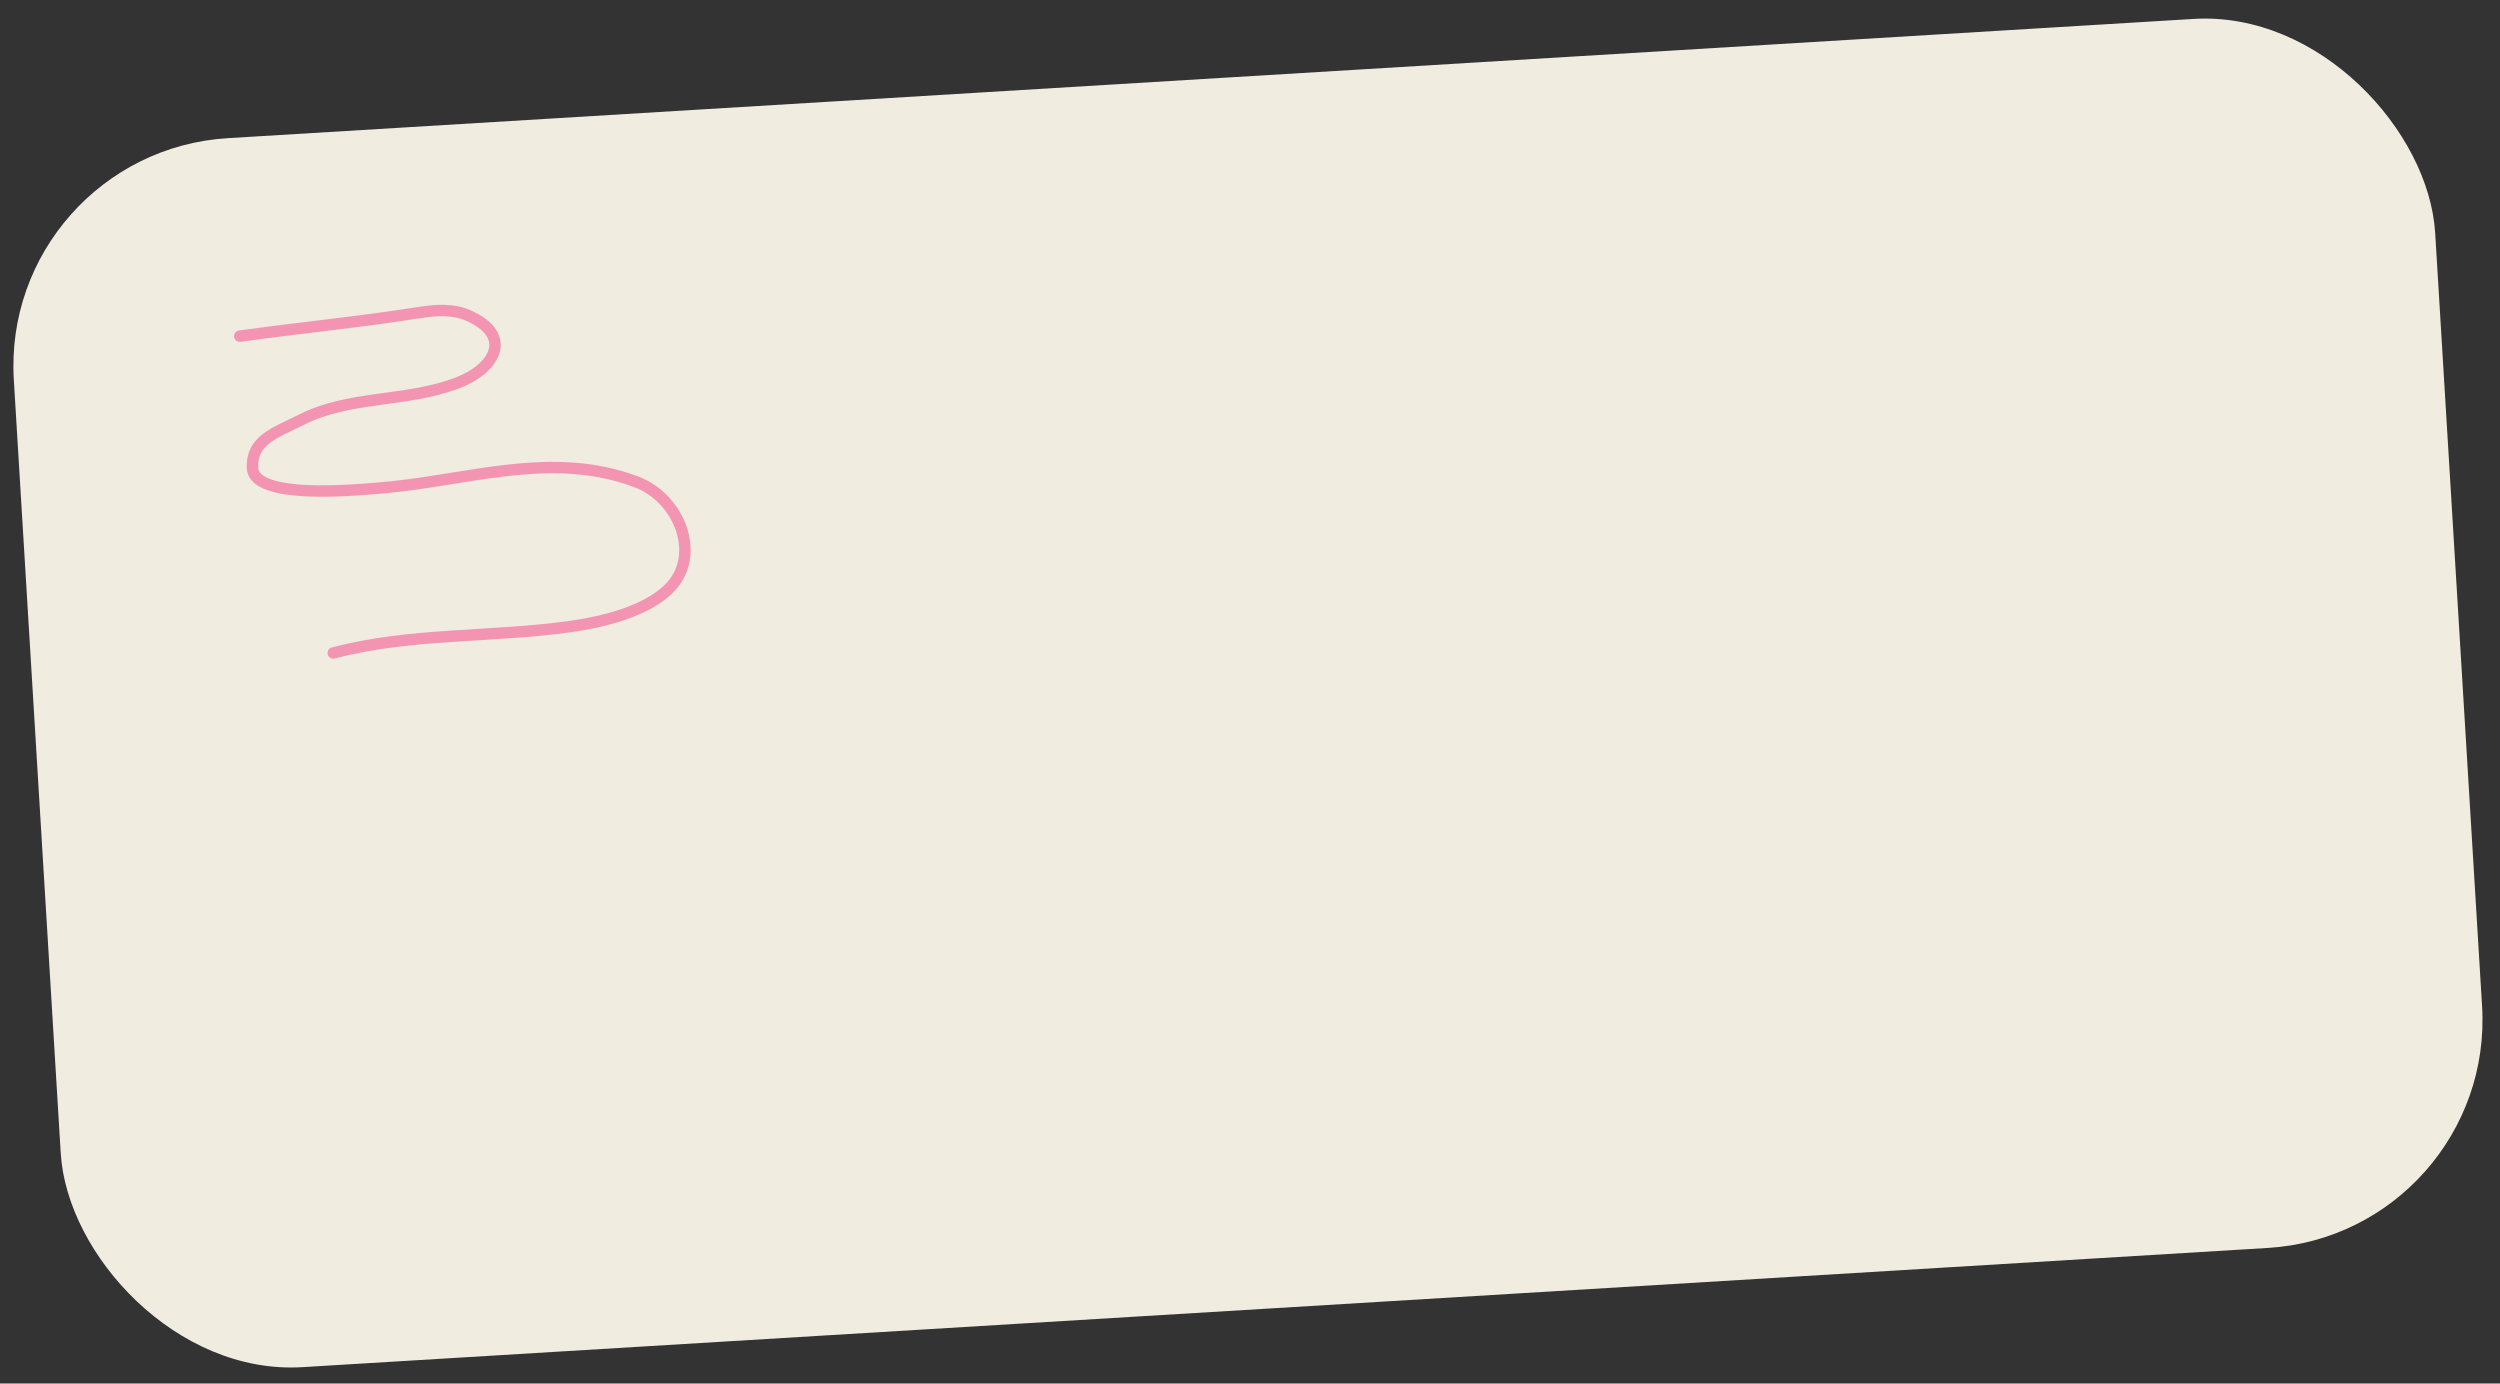 <?xml version="1.0" encoding="UTF-8"?> <svg xmlns="http://www.w3.org/2000/svg" width="365" height="202" viewBox="0 0 365 202" fill="none"><rect x="0" y="0" width="365" height="202" fill="#333333" stroke="none"/> <rect y="22.189" width="354.167" height="179.763" rx="33.333" transform="rotate(-3.471 0 22.189)" fill="#F0ECE0"></rect> <path d="M35 49.08C43.715 47.859 52.659 46.996 61.308 45.624C63.584 45.263 66.096 45.09 68.238 46.008C75.067 48.933 72.325 53.849 66.652 55.962C59.171 58.748 50.994 57.727 43.999 61.278C40.175 63.219 36.677 64.211 36.862 68.337C37.071 72.993 51.908 71.521 54.998 71.291C67.8 70.337 80.342 65.572 92.96 70.375C99.245 72.768 102.577 81.213 97.58 86.029C94.163 89.322 87.991 90.821 83.133 91.494C71.644 93.085 59.886 92.373 48.654 95.333" stroke="#F395B2" stroke-width="1.667" stroke-linecap="round"></path> </svg> 